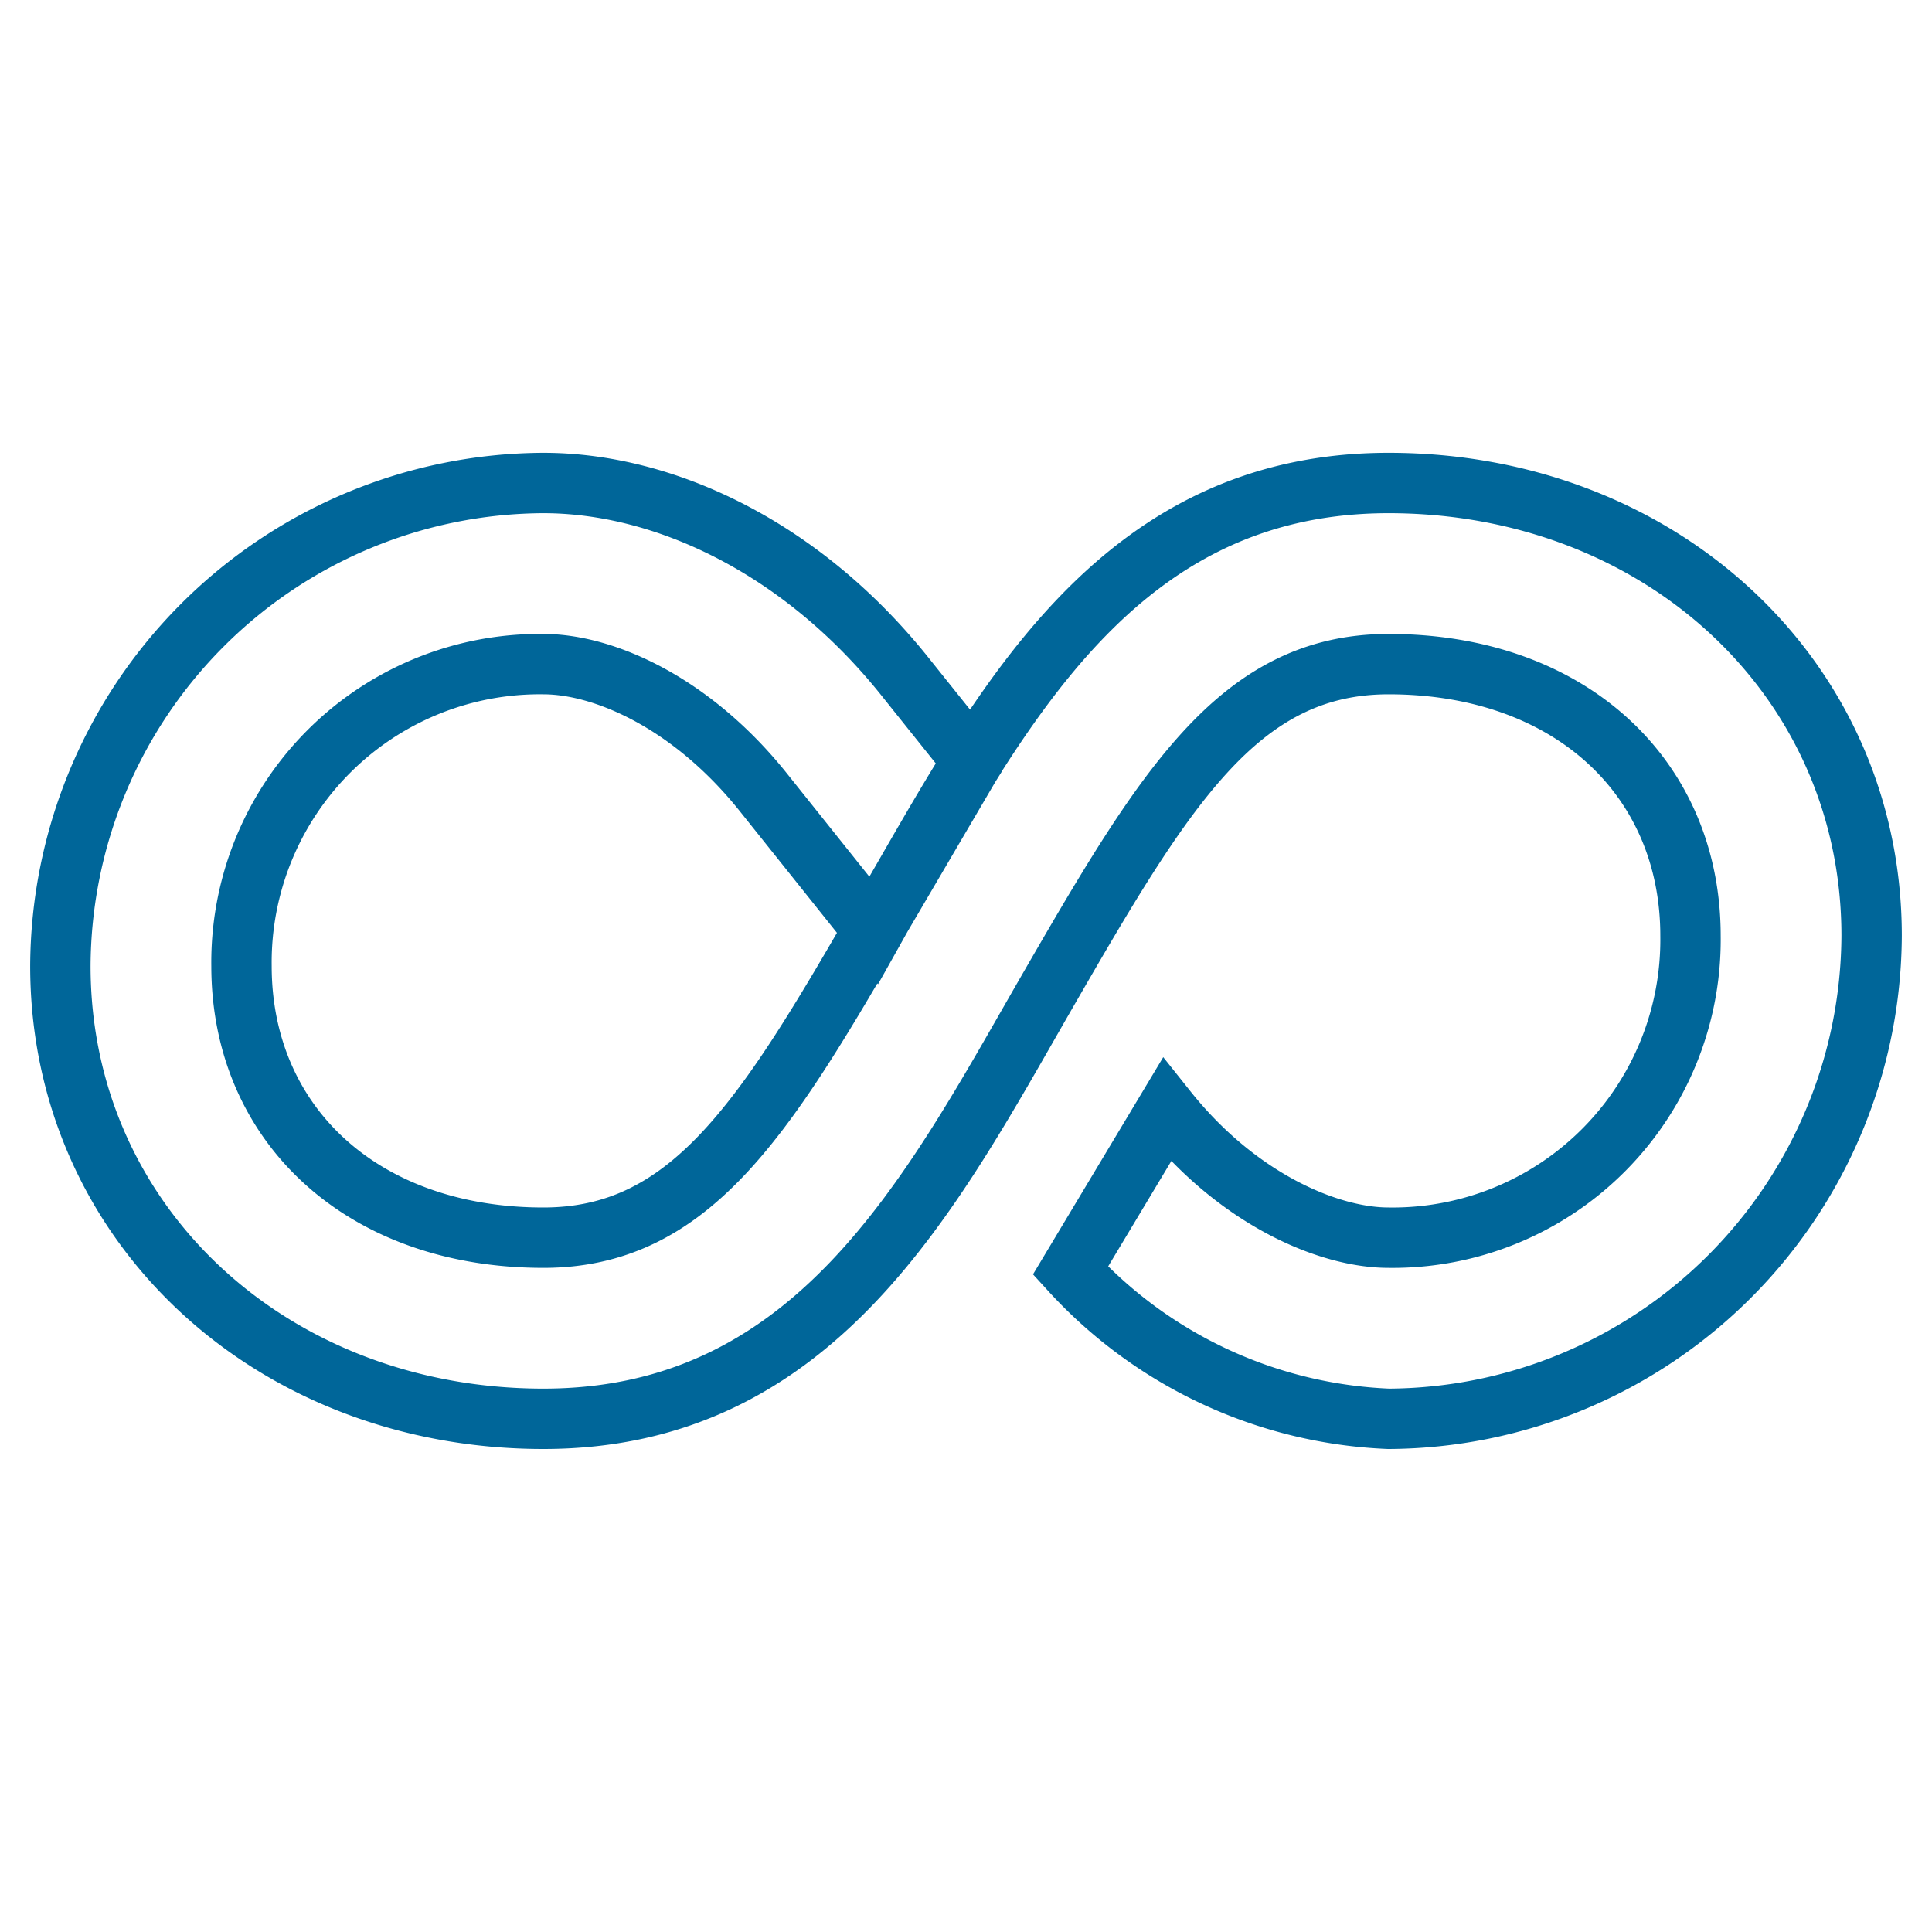 <svg id="Layer_1" data-name="Layer 1" xmlns="http://www.w3.org/2000/svg" viewBox="0 0 64 64"><defs><style>.cls-1{fill:none;stroke:#069;stroke-linecap:round;stroke-miterlimit:10;stroke-width:2px;}</style></defs><title>devops</title><path id="layer1" class="cls-1" d="M46,16c-6.84,0-10.69,4.3-13.8,9.24l-3.26,5.56h0C25.26,37.17,22.8,41,18,41c-6,0-10-3.76-10-9A9.88,9.88,0,0,1,18,22c2,0,4.91,1.27,7.29,4.25l3.65,4.57L29.4,30c.91-1.57,1.82-3.19,2.8-4.75l0-.06-2.16-2.7C26.59,18.13,22,16,18,16v0A16.07,16.07,0,0,0,2,32c0,8.54,7,15,16,15s12.82-7.43,16.6-14C38.54,26.17,41,22,46,22c6,0,10,3.75,10,9A9.87,9.87,0,0,1,46,41c-2,0-5-1.28-7.35-4.23l-3.19,5.32A15.11,15.11,0,0,0,46,47v0A16.08,16.08,0,0,0,62,31C62,22.46,55,16,46,16Z"/></svg>